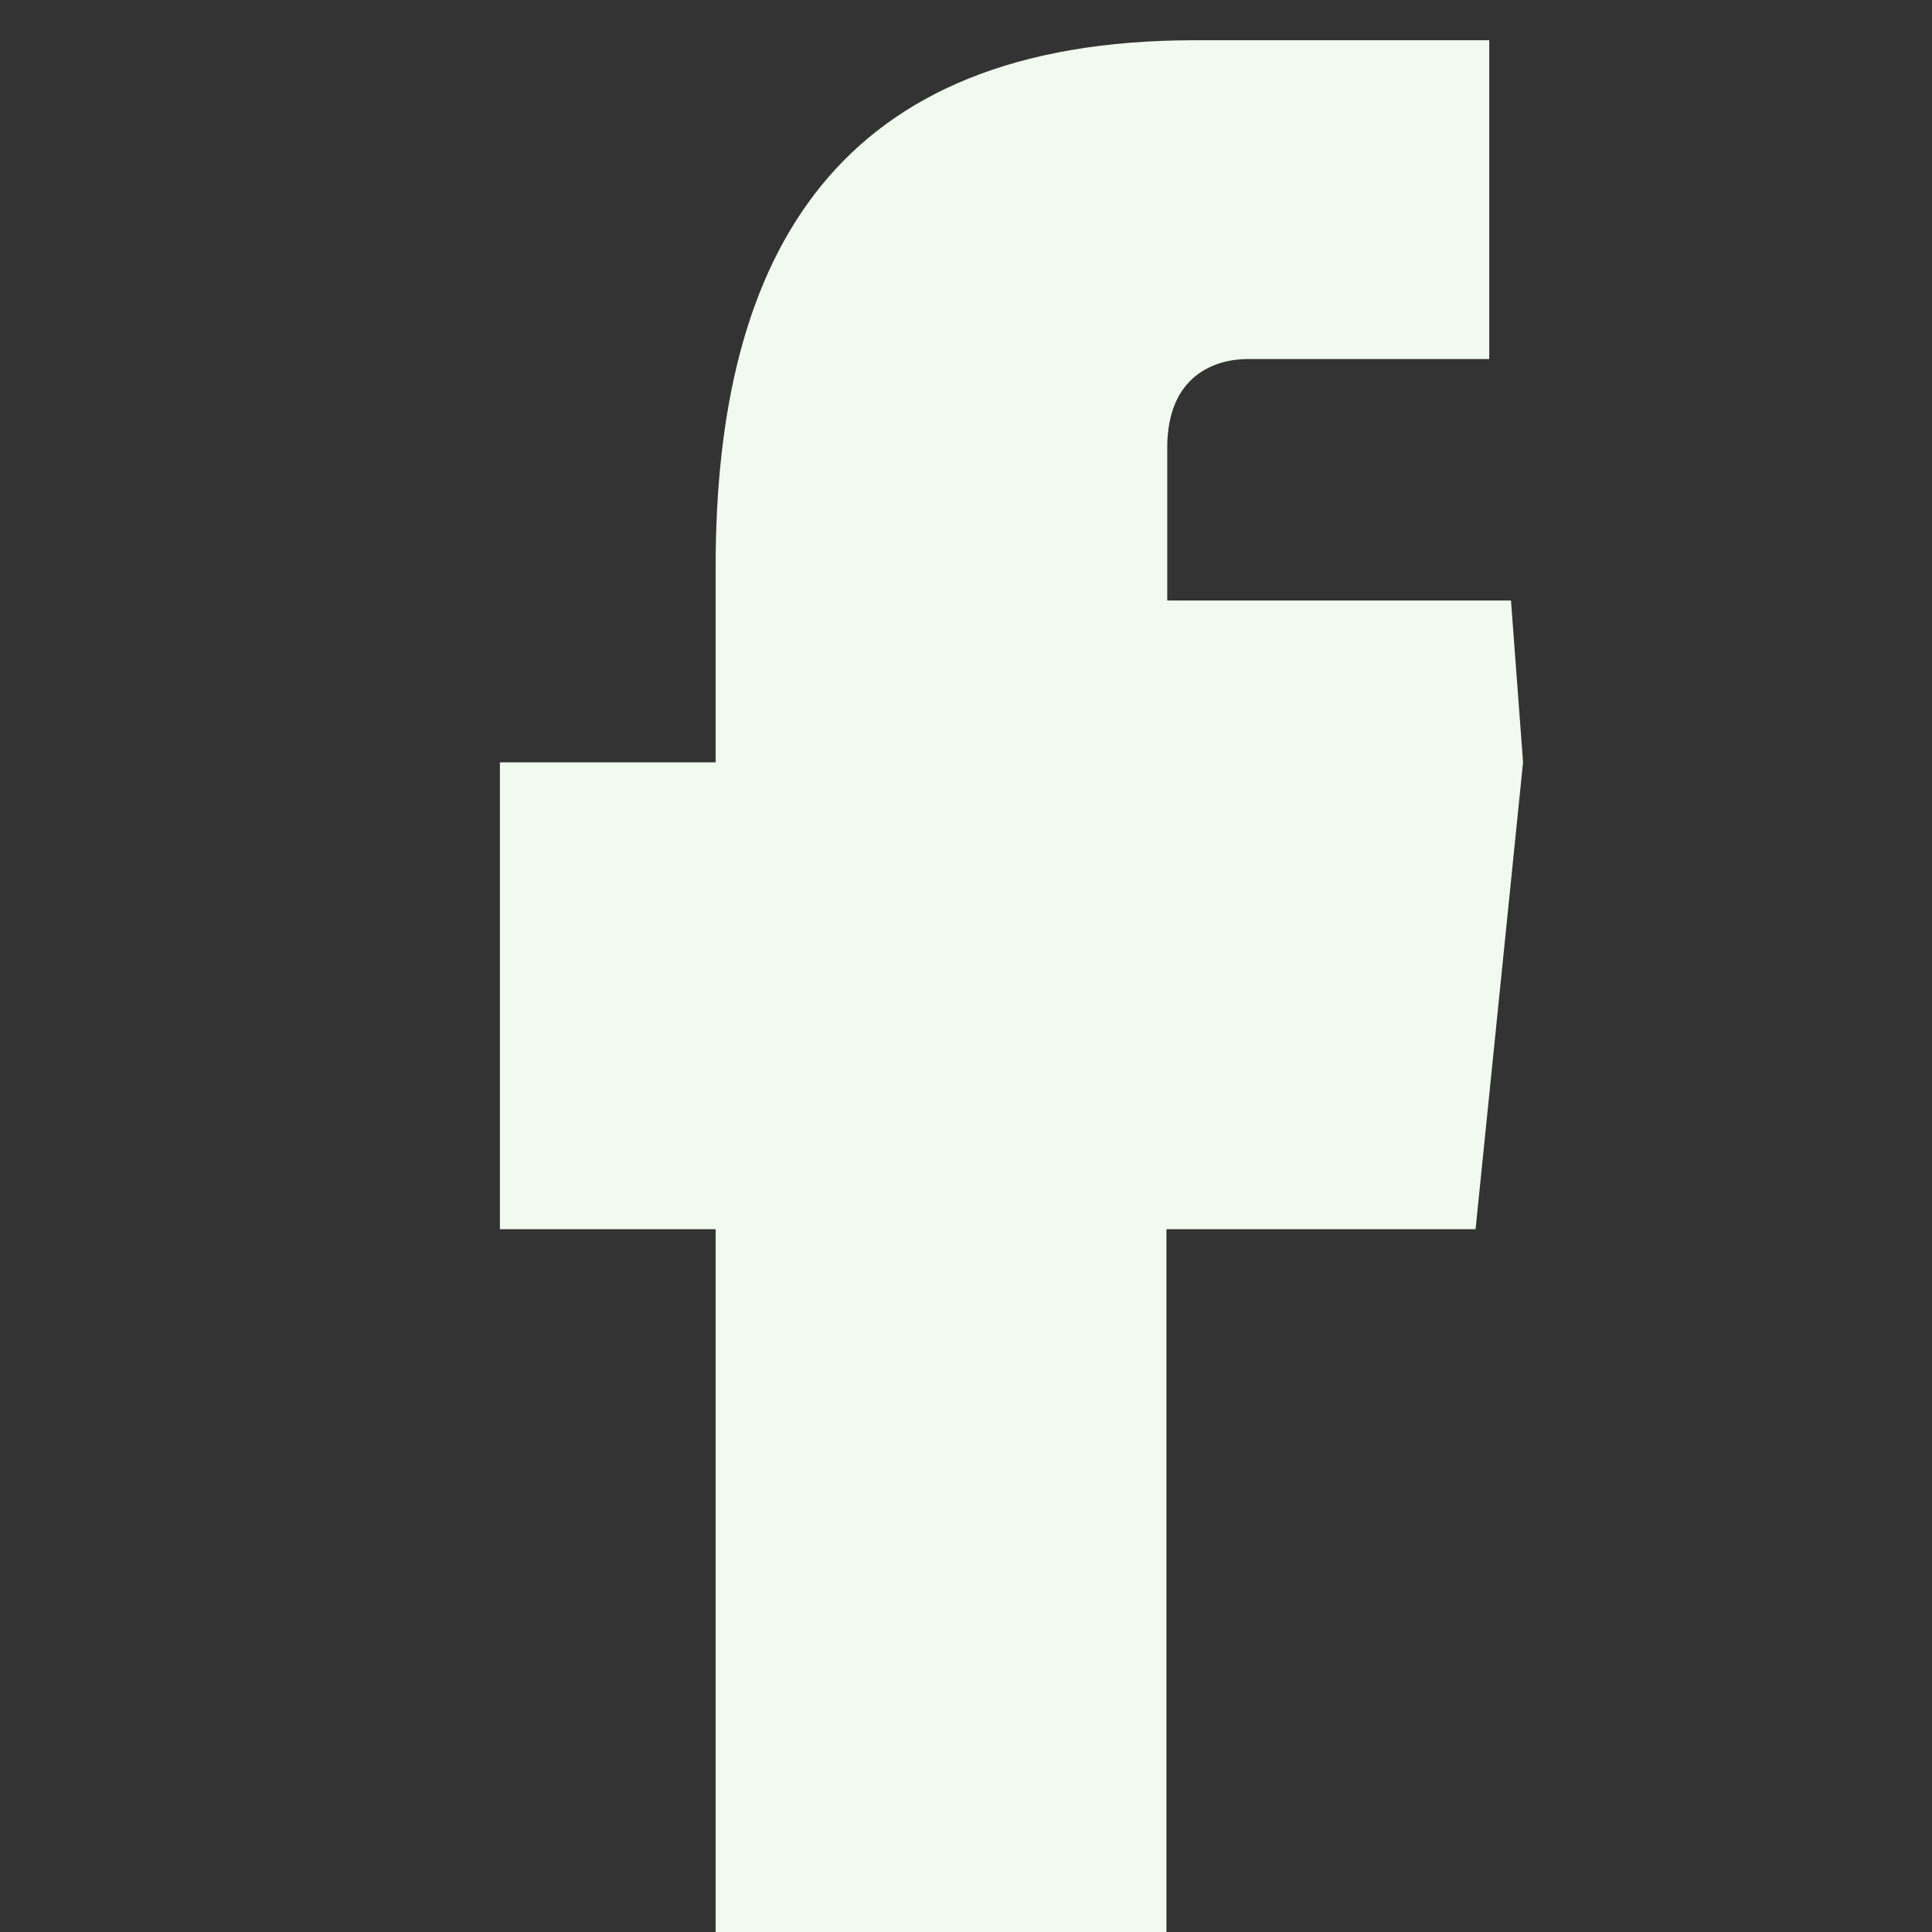 <svg xmlns="http://www.w3.org/2000/svg" viewBox="0 0 24 24" width="24" height="24">
  <rect x="0" y="0" width="24" height="24" fill="#333333" stroke="none"/>
  <style>
    .social-icon { fill: #f1faee; }
  </style>
  <path class="social-icon" d="M18.77,7.46H14.5v-1.9c0-.9.6-1.1,1-1.1h3V.5L14.84.5C10.41.5,8.89,3.13,8.89,7.04V9.47H6.21v5.8h2.68V24h5.6V15.27h3.84l.59-5.8Z"/>
</svg>
